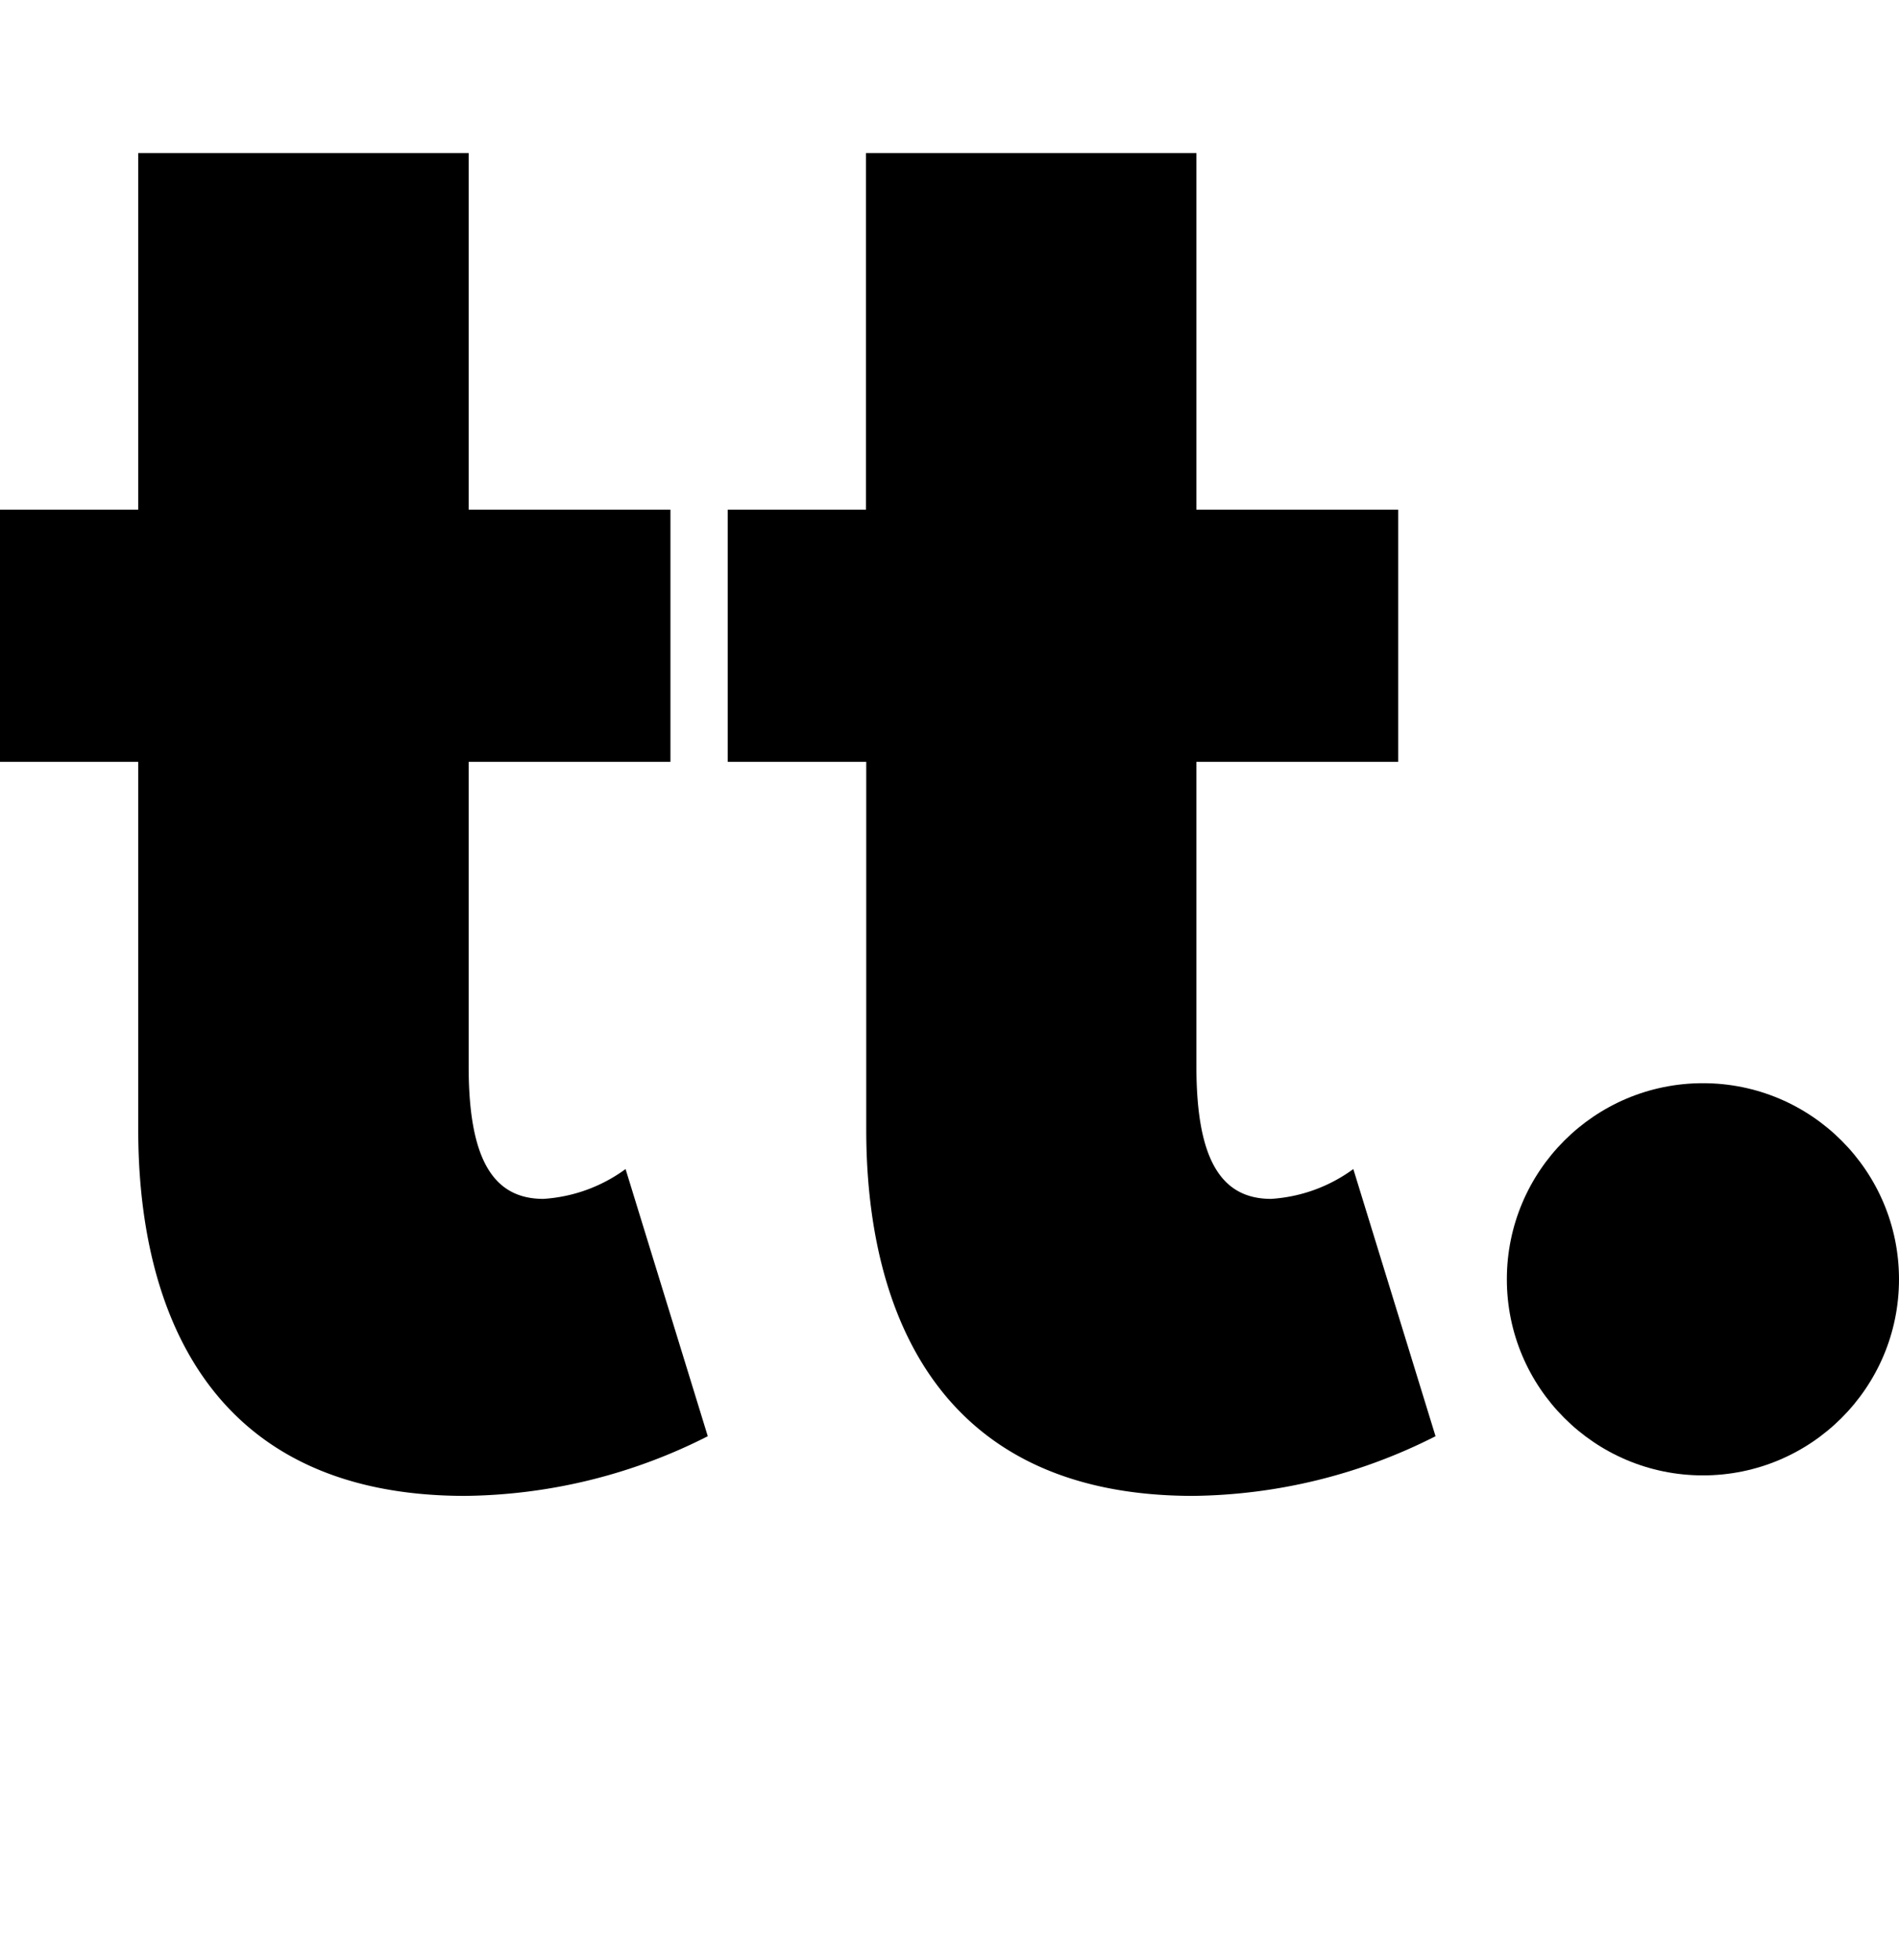 <svg id="Ebene_1" data-name="Ebene 1" xmlns="http://www.w3.org/2000/svg" viewBox="0 0 73.22 75.56"><title>Zeichenfläche 1</title><path d="M5.33,5.9H18.07V19.65h7.78v9.72H18.07V41.11c0,3.45.87,5.11,2.88,5.11a6,6,0,0,0,3.17-1.15l3.17,10.3a21.1,21.1,0,0,1-9.36,2.3c-10.15,0-12.6-7.56-12.6-14.11V29.37H0V19.65H5.33Z"/><path d="M33.39,5.9H46.13V19.65h7.78v9.72H46.13V41.11c0,3.45.87,5.11,2.88,5.11a6,6,0,0,0,3.17-1.15l3.17,10.3A21.1,21.1,0,0,1,46,57.67c-10.15,0-12.6-7.56-12.6-14.11V29.37H28.06V19.65h5.33Z"/><circle cx="65.66" cy="49.32" r="7.56"/></svg>